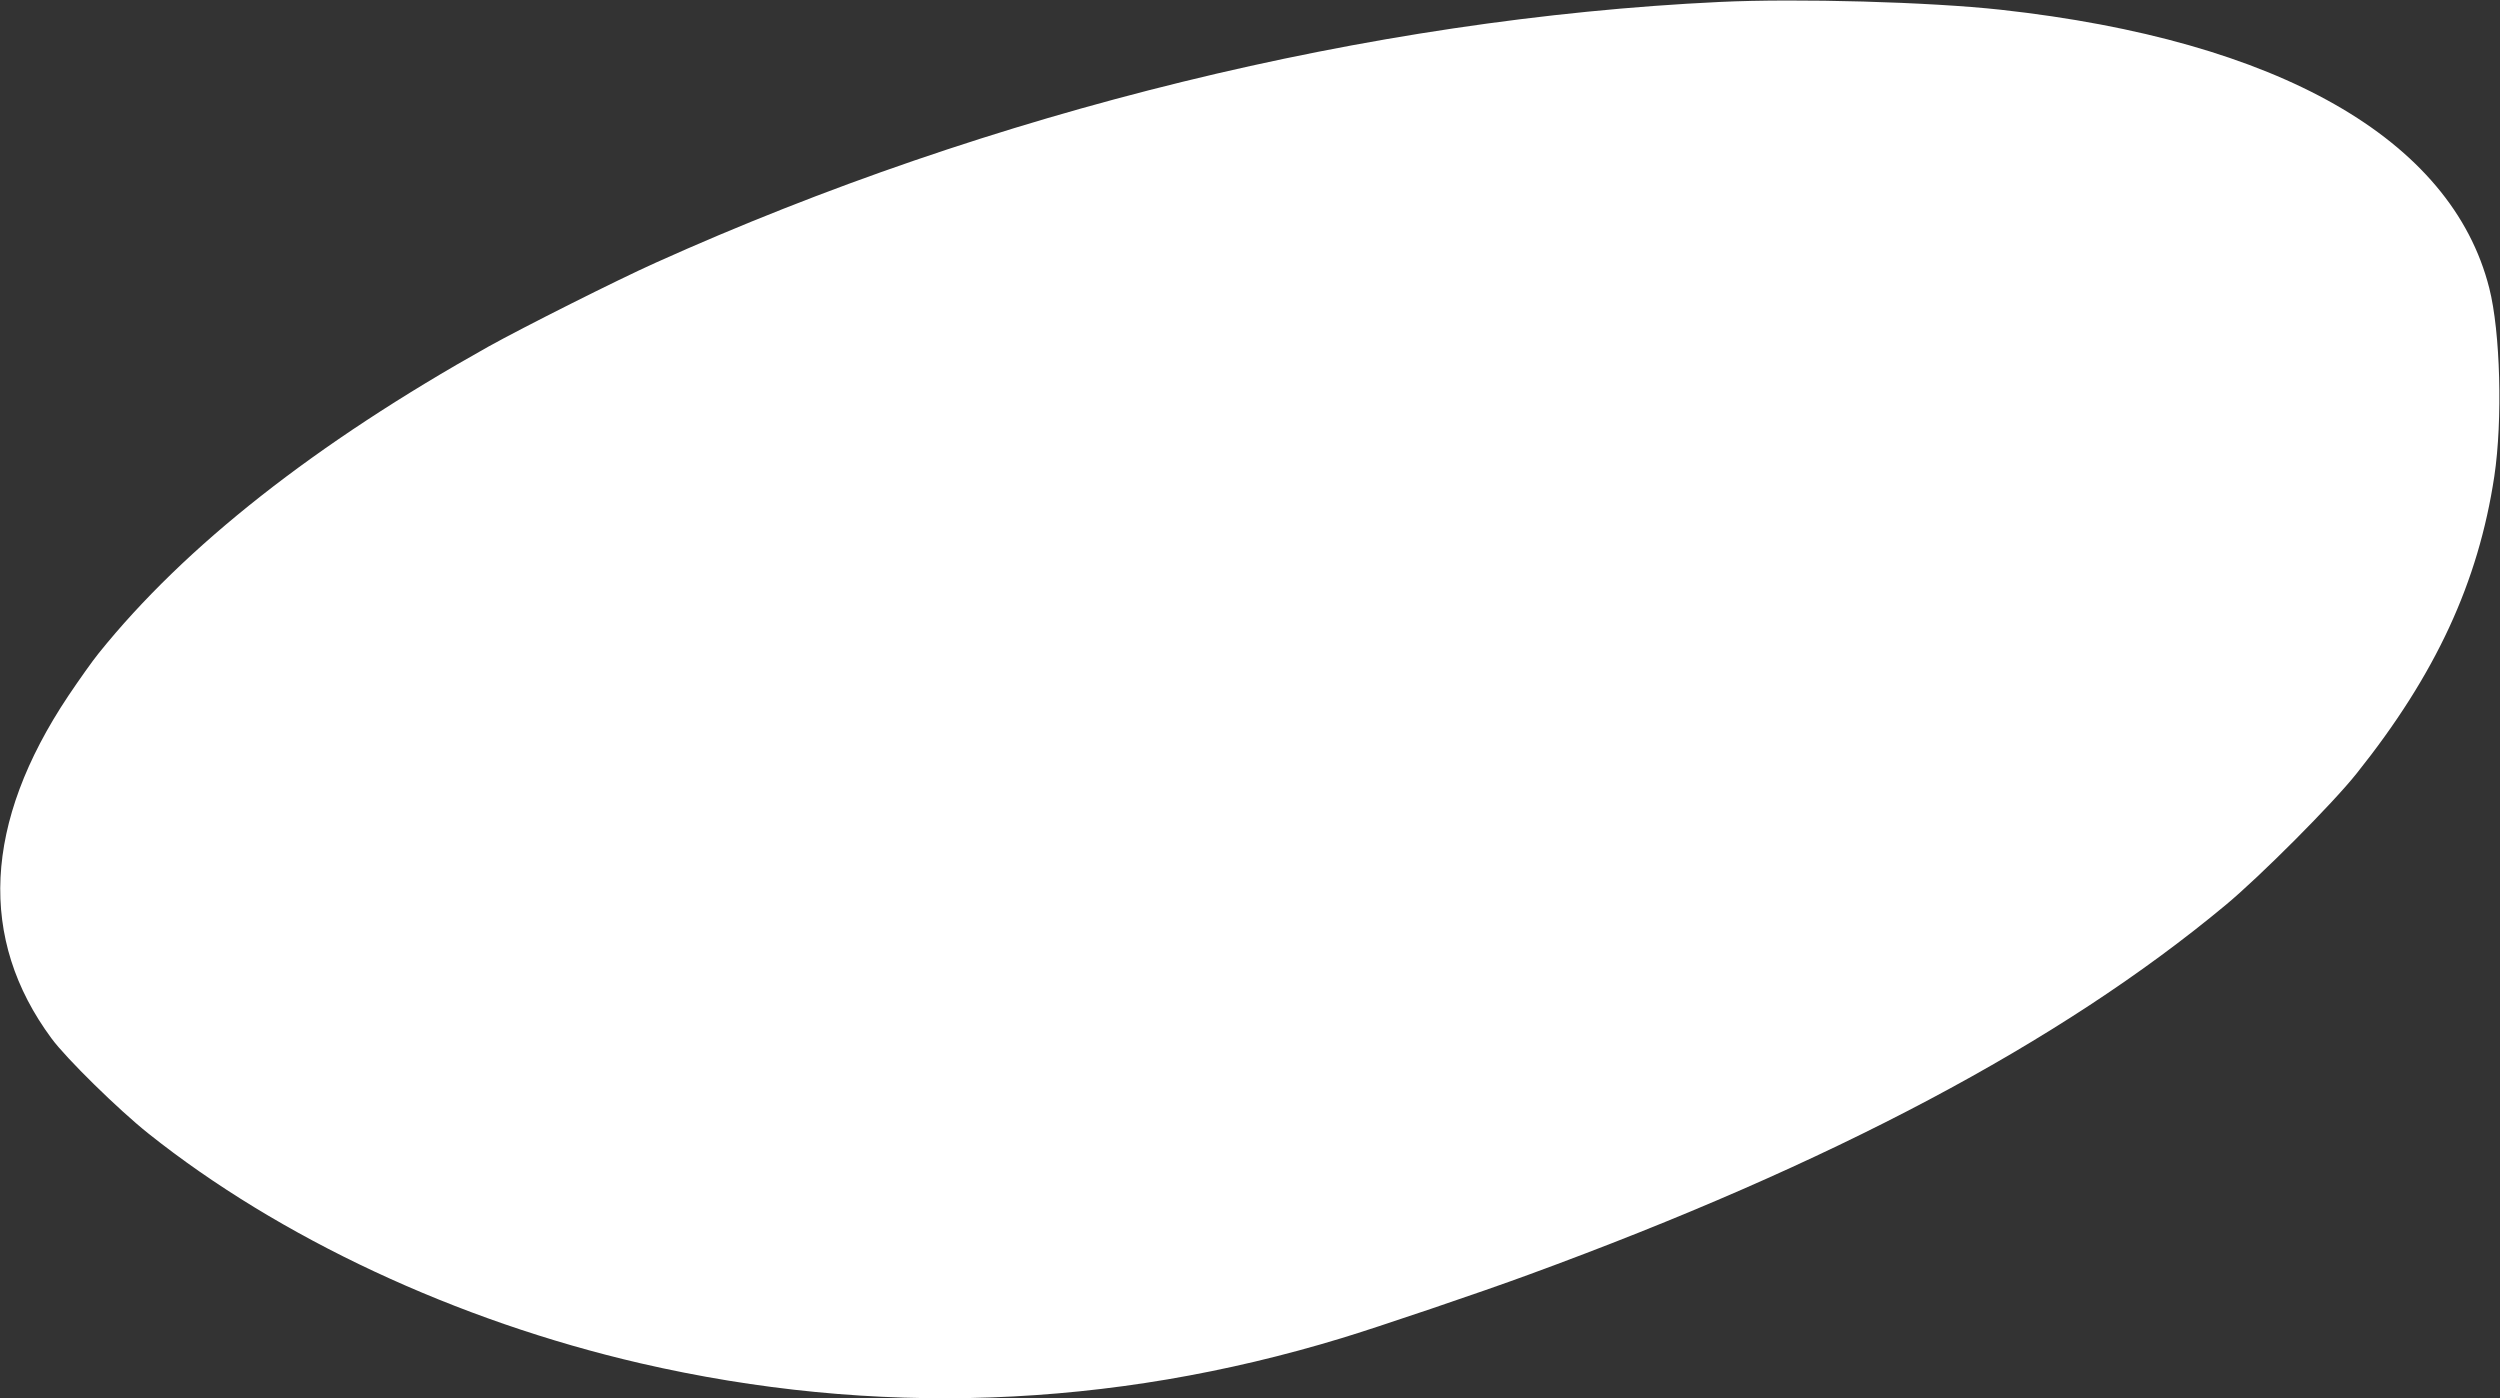 <?xml version="1.0" standalone="no"?>
<!DOCTYPE svg PUBLIC "-//W3C//DTD SVG 20010904//EN"
 "http://www.w3.org/TR/2001/REC-SVG-20010904/DTD/svg10.dtd">
<svg version="1.0" xmlns="http://www.w3.org/2000/svg"
 width="1280pt" height="716pt" viewBox="0 0 1280 716"
 preserveAspectRatio="xMidYMid meet">
<rect x="0" y="0" width="1280" height="716" fill="#333333" stroke="none"/>
<g transform="translate(0,716) scale(0.1,-0.1)"
fill="#ffffff" stroke="none">
<path d="M8805 7150 c-1790 -85 -3728 -560 -5450 -1336 -192 -86 -677 -330
-855 -429 -886 -496 -1553 -1020 -1995 -1570 -31 -38 -101 -137 -156 -219
-433 -649 -462 -1243 -85 -1753 74 -101 342 -364 495 -486 671 -535 1578 -959
2520 -1177 1195 -276 2404 -233 3591 129 182 55 719 237 955 324 1554 569
2722 1188 3570 1893 176 146 549 520 671 674 405 507 623 978 705 1522 43 287
31 740 -26 963 -193 763 -1079 1268 -2500 1425 -365 40 -1039 59 -1440 40z"/>
</g>
</svg>
